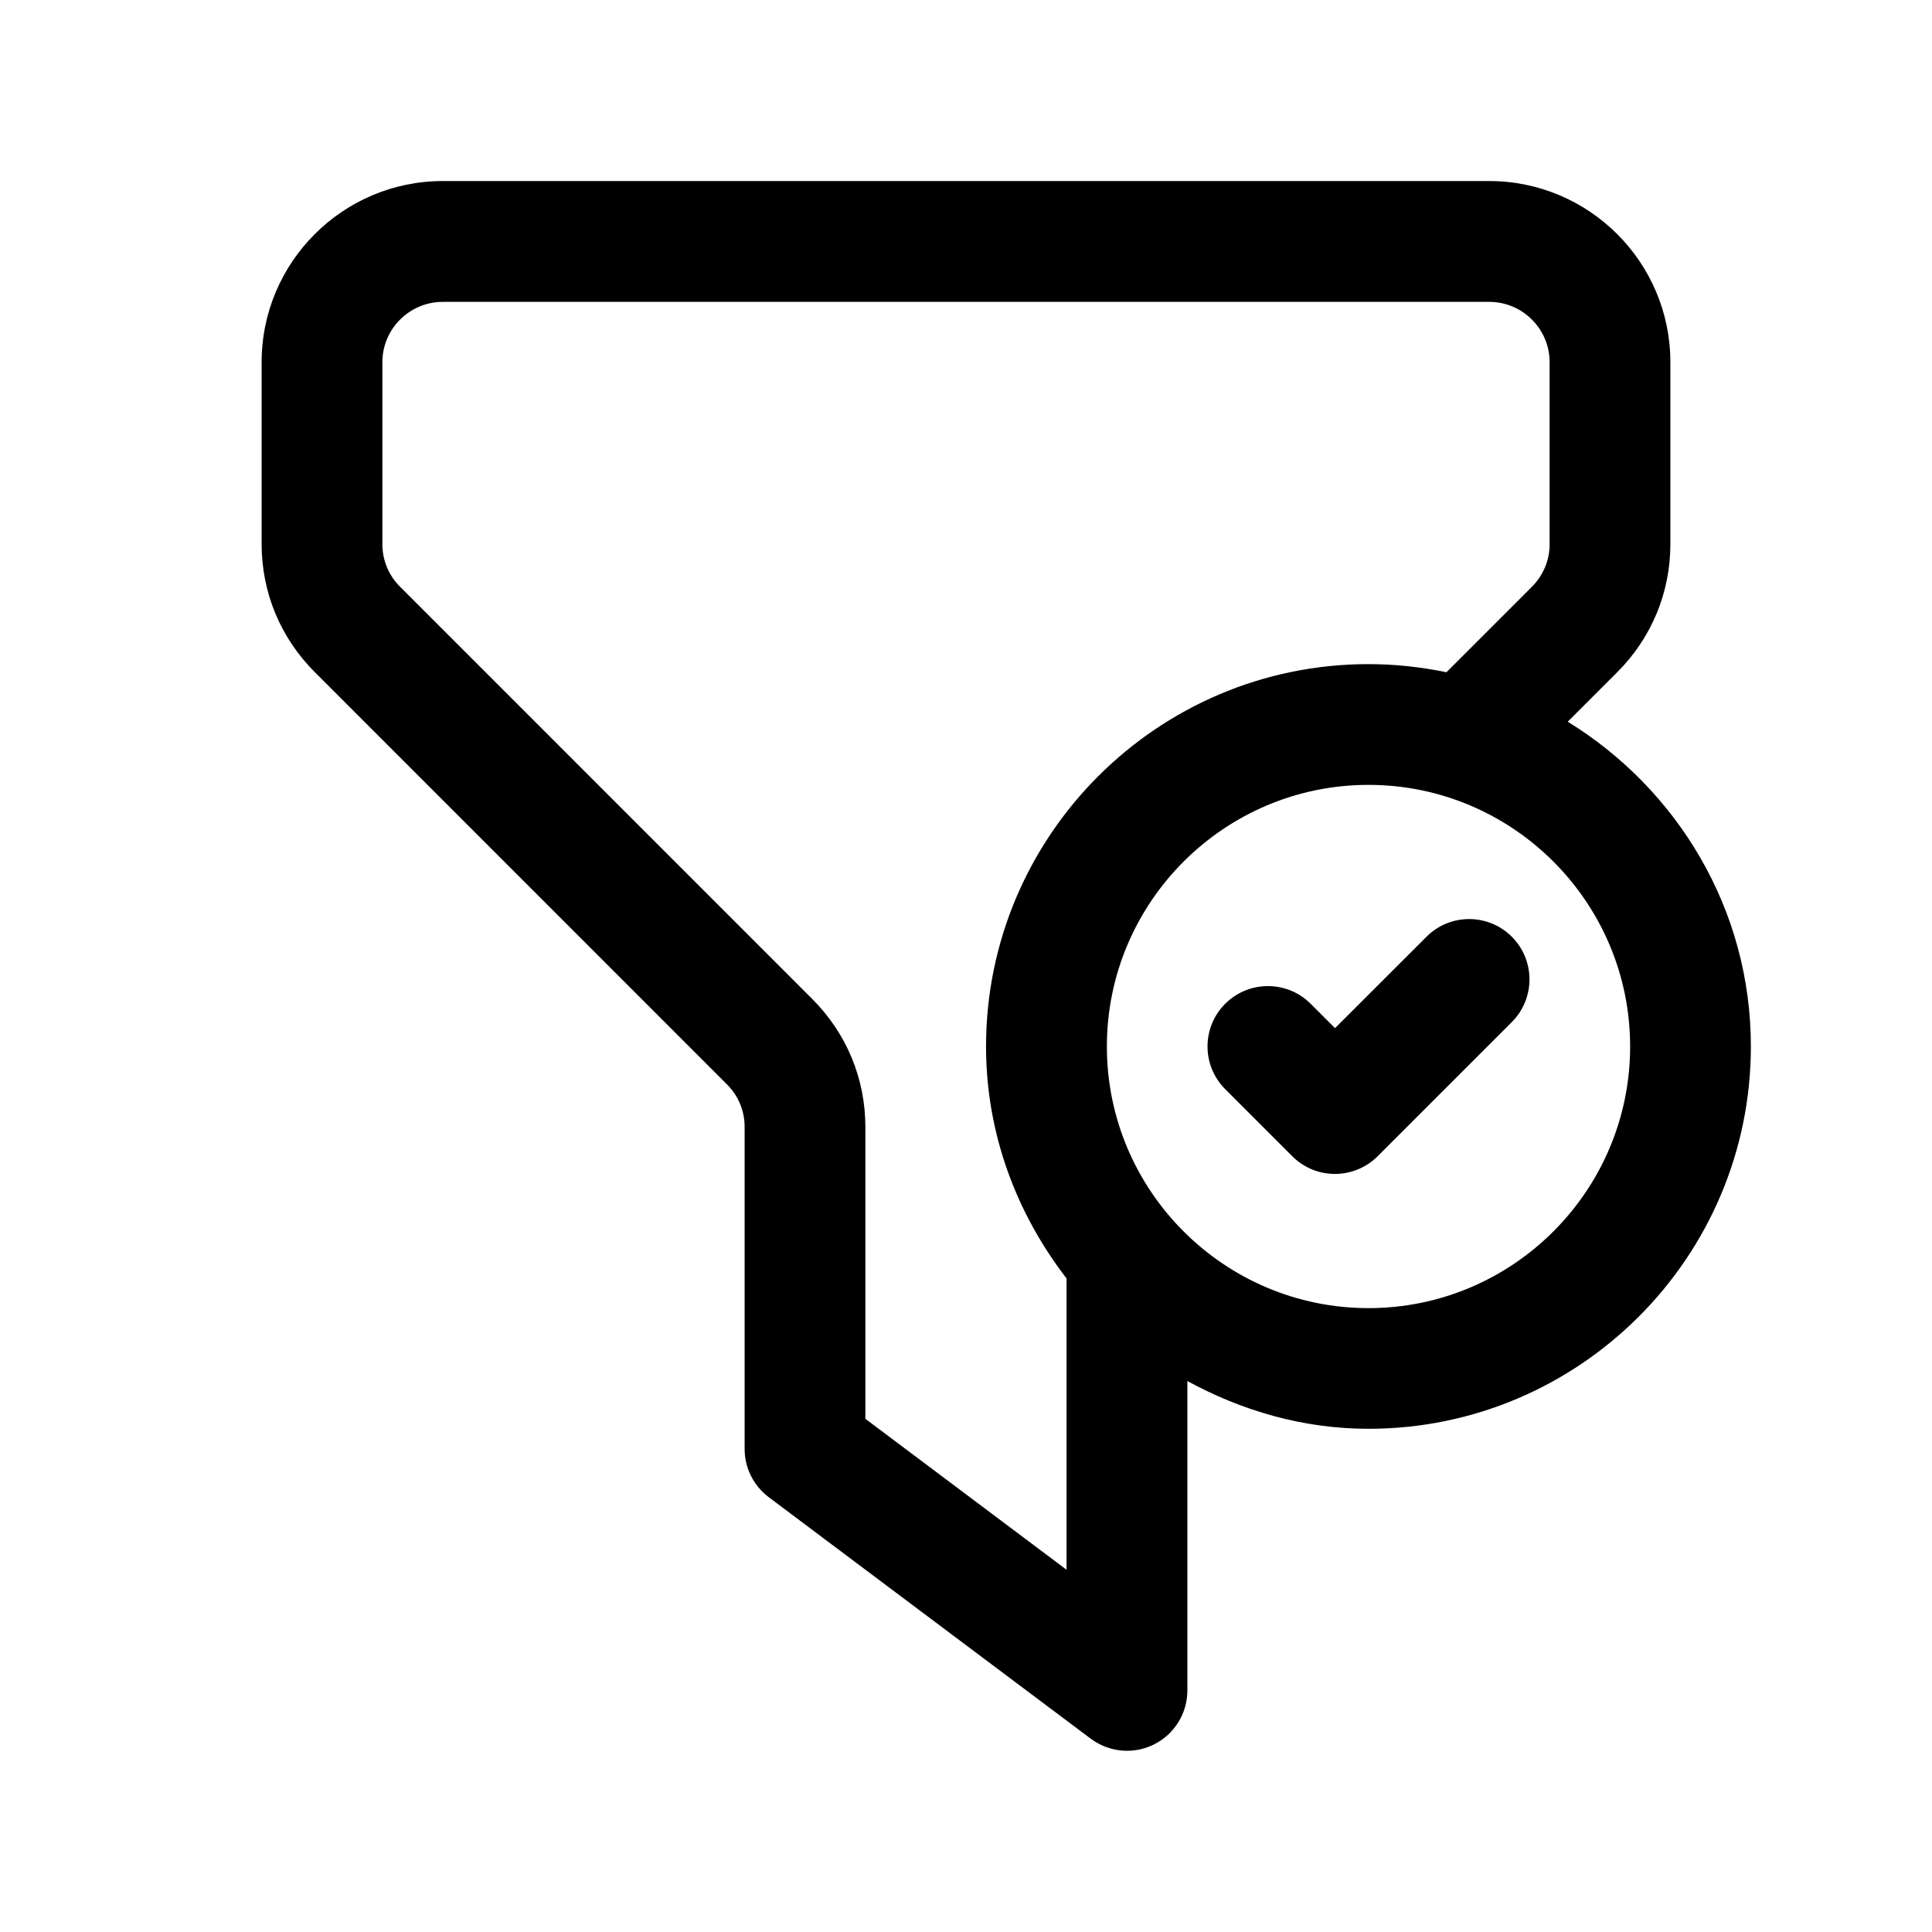 <svg width="24" height="24" viewBox="0 0 24 24" fill="none" xmlns="http://www.w3.org/2000/svg">
<path d="M19.475 8.965L20.09 8.35C20.516 7.925 20.75 7.36 20.75 6.759V4.499C20.75 3.258 19.74 2.249 18.5 2.249H5.5C4.26 2.249 3.25 3.258 3.25 4.499V6.759C3.25 7.359 3.484 7.924 3.91 8.349L9.029 13.469C9.172 13.611 9.25 13.799 9.25 13.999V17.999C9.25 18.235 9.361 18.457 9.55 18.599L13.55 21.599C13.683 21.698 13.841 21.749 14 21.749C14.114 21.749 14.229 21.723 14.335 21.67C14.59 21.543 14.75 21.283 14.75 20.999V17.156C15.423 17.522 16.182 17.749 17 17.749C19.619 17.749 21.75 15.618 21.75 12.999C21.75 11.291 20.834 9.802 19.475 8.965ZM10.75 17.625V14C10.75 13.4 10.516 12.835 10.09 12.41L4.971 7.29C4.828 7.148 4.75 6.96 4.75 6.76V4.5C4.75 4.086 5.087 3.75 5.5 3.75H18.5C18.913 3.75 19.25 4.086 19.25 4.5V6.76C19.25 6.959 19.172 7.147 19.029 7.29L17.968 8.351C17.655 8.286 17.331 8.25 16.999 8.25C14.38 8.25 12.249 10.381 12.249 13C12.249 14.088 12.631 15.08 13.249 15.881V19.5L10.75 17.625ZM17 16.25C15.208 16.25 13.75 14.792 13.75 13C13.75 11.208 15.208 9.75 17 9.75C18.792 9.75 20.25 11.208 20.25 13C20.25 14.792 18.792 16.25 17 16.25ZM18.78 11.636C19.073 11.929 19.073 12.404 18.78 12.697L17.113 14.364C16.972 14.504 16.782 14.583 16.583 14.583C16.384 14.583 16.193 14.504 16.053 14.363L15.22 13.53C14.927 13.237 14.927 12.762 15.22 12.469C15.513 12.177 15.988 12.176 16.281 12.469L16.584 12.772L17.721 11.636C18.013 11.344 18.487 11.344 18.78 11.636Z" fill="black"/>
</svg>
